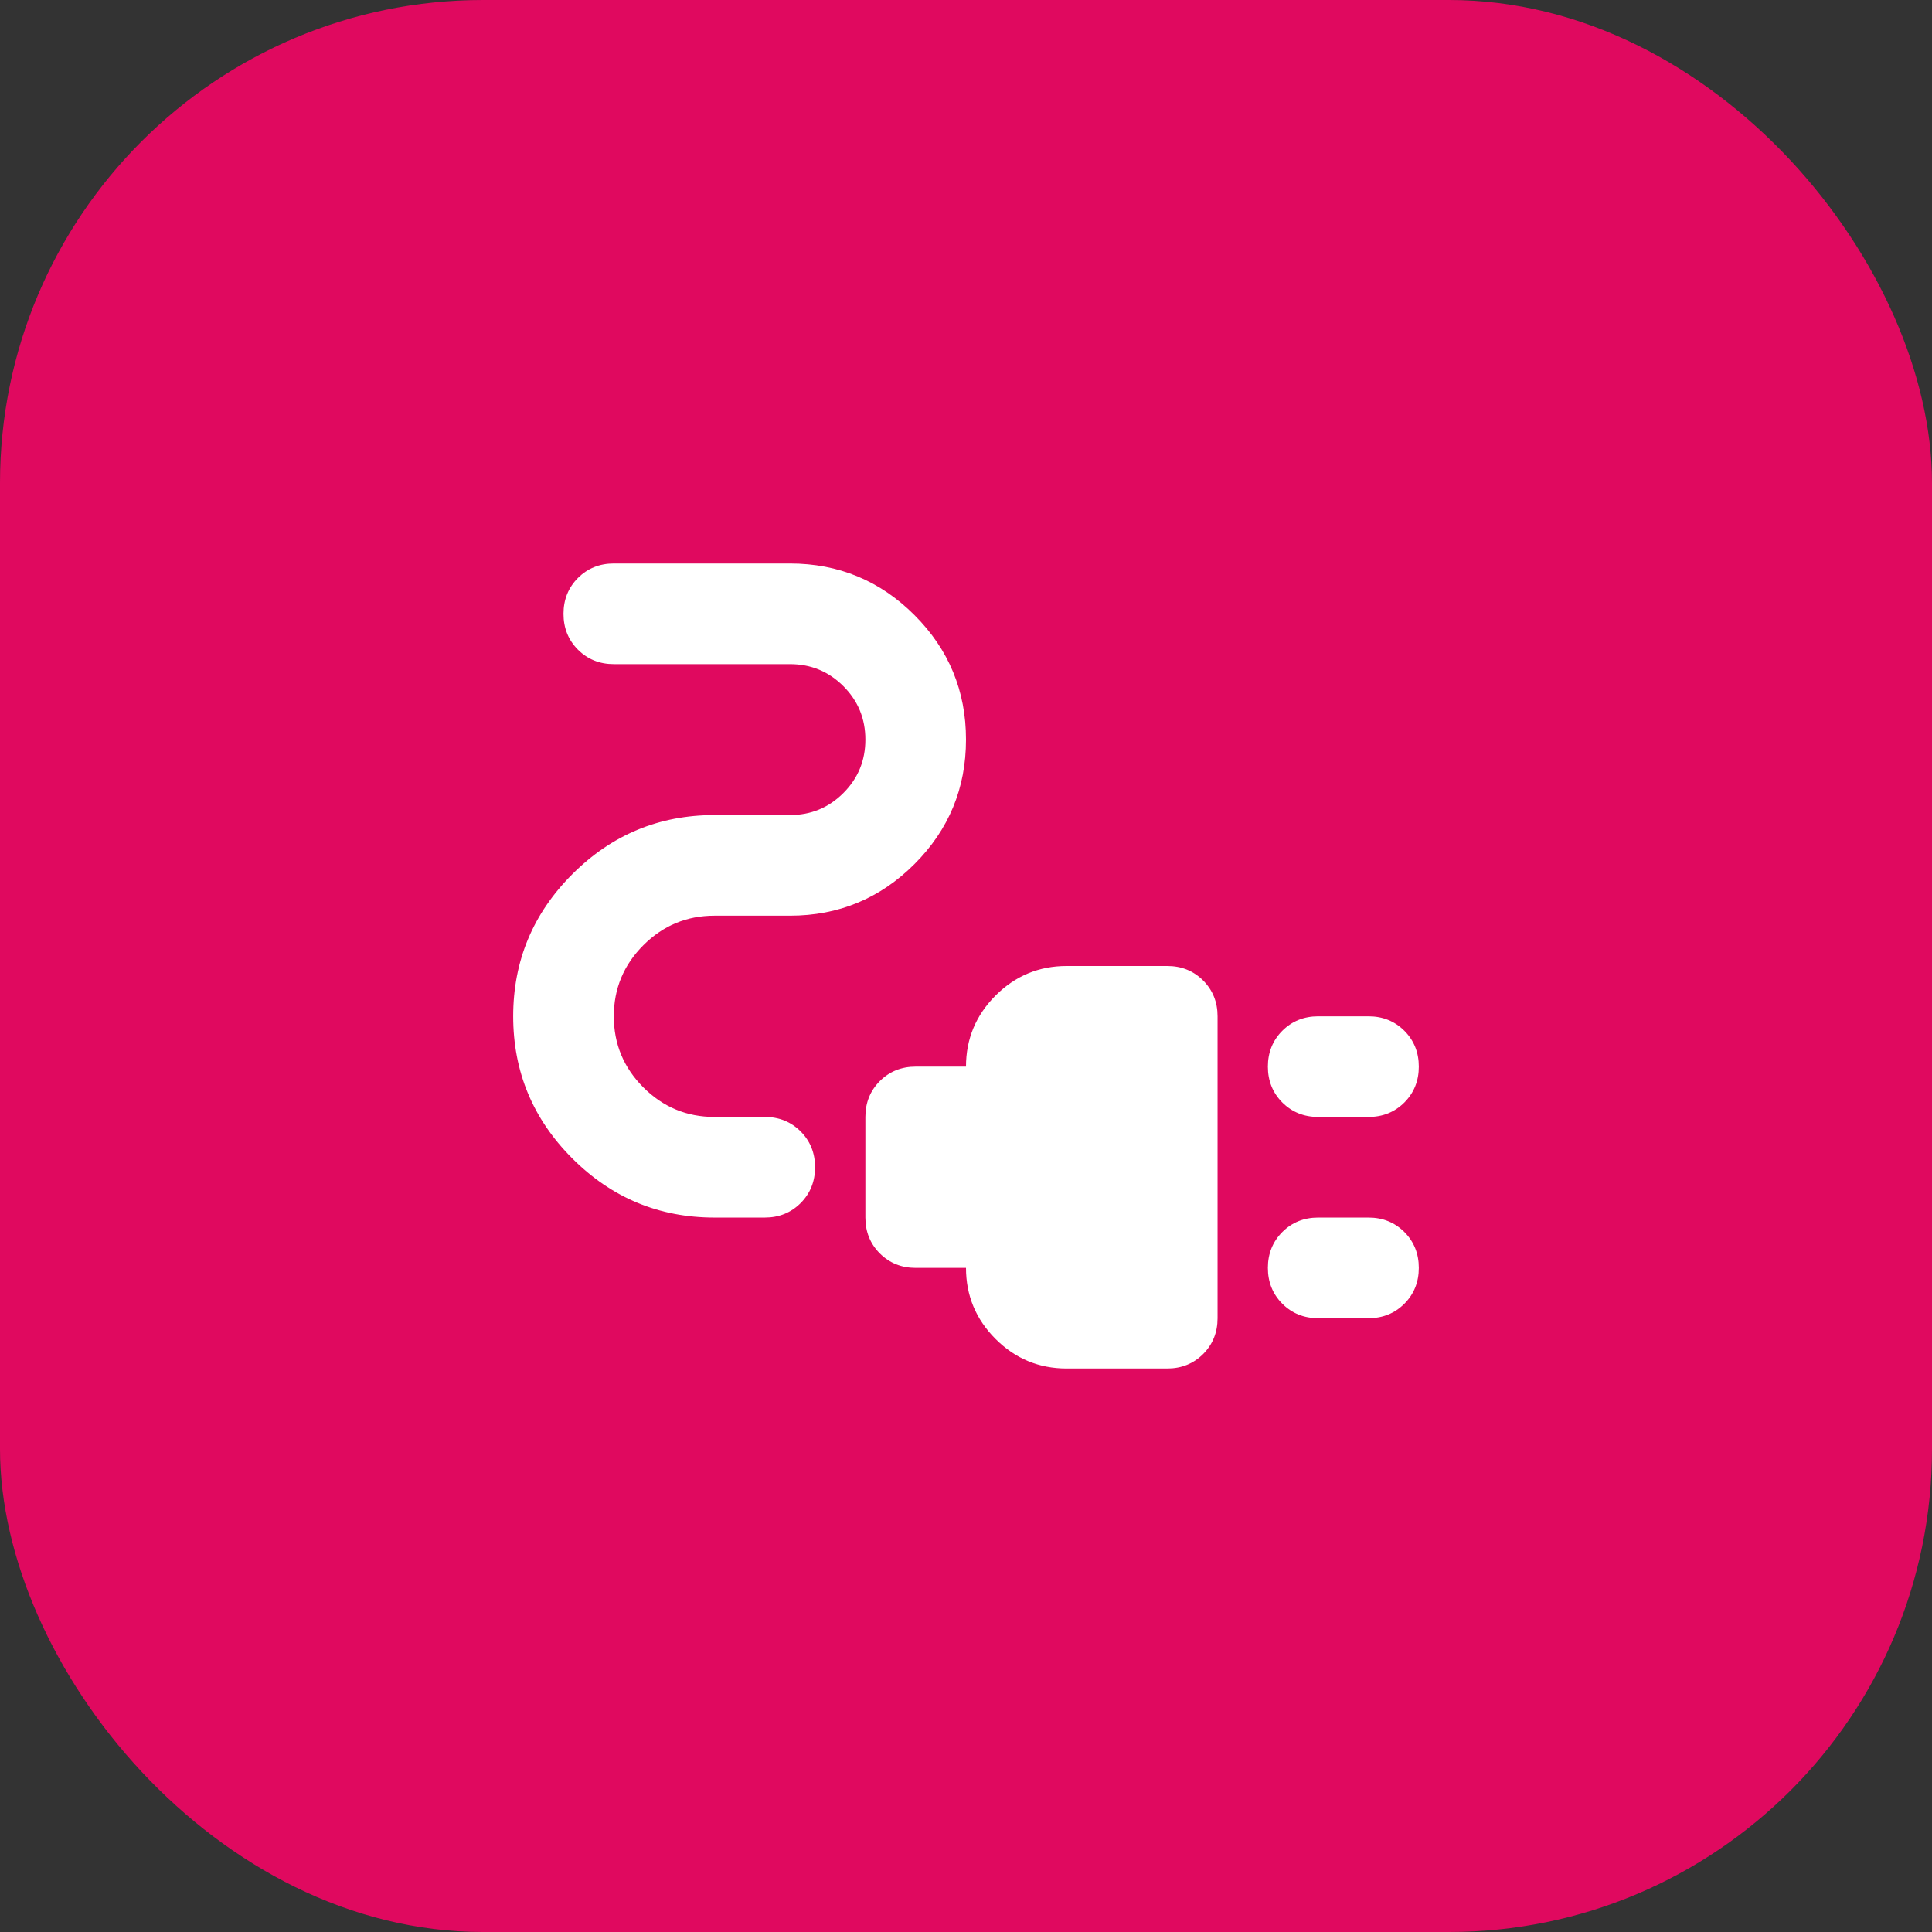 <svg width="48" height="48" viewBox="0 0 48 48" fill="none" xmlns="http://www.w3.org/2000/svg">
<rect x="0" y="0" width="48" height="48" fill="#333333" stroke="none"/>
<rect width="48" height="48" rx="12" fill="#E0095F"/>
<mask id="mask0_2_44" style="mask-type:alpha" maskUnits="userSpaceOnUse" x="9" y="9" width="30" height="30">
<rect x="9" y="9" width="30" height="30" fill="#D9D9D9"/>
</mask>
<g mask="url(#mask0_2_44)">
<path d="M32.75 27.75C32.396 27.75 32.099 27.63 31.859 27.391C31.62 27.151 31.5 26.854 31.5 26.5C31.5 26.146 31.62 25.849 31.859 25.609C32.099 25.37 32.396 25.25 32.75 25.25H34C34.354 25.25 34.651 25.37 34.891 25.609C35.13 25.849 35.25 26.146 35.25 26.5C35.25 26.854 35.13 27.151 34.891 27.391C34.651 27.63 34.354 27.75 34 27.75H32.75ZM32.75 32.75C32.396 32.75 32.099 32.63 31.859 32.391C31.62 32.151 31.5 31.854 31.5 31.5C31.5 31.146 31.62 30.849 31.859 30.609C32.099 30.37 32.396 30.25 32.75 30.25H34C34.354 30.25 34.651 30.37 34.891 30.609C35.13 30.849 35.25 31.146 35.25 31.5C35.25 31.854 35.13 32.151 34.891 32.391C34.651 32.63 34.354 32.75 34 32.75H32.75ZM26.5 34C25.812 34 25.224 33.755 24.734 33.266C24.245 32.776 24 32.188 24 31.5H22.75C22.396 31.5 22.099 31.38 21.859 31.141C21.62 30.901 21.5 30.604 21.5 30.25V27.75C21.5 27.396 21.62 27.099 21.859 26.859C22.099 26.62 22.396 26.5 22.75 26.5H24C24 25.812 24.245 25.224 24.734 24.734C25.224 24.245 25.812 24 26.5 24H29C29.354 24 29.651 24.12 29.891 24.359C30.13 24.599 30.25 24.896 30.25 25.25V32.75C30.25 33.104 30.13 33.401 29.891 33.641C29.651 33.88 29.354 34 29 34H26.5ZM17.75 30.25C16.375 30.25 15.198 29.76 14.219 28.781C13.24 27.802 12.75 26.625 12.75 25.25C12.75 23.875 13.24 22.698 14.219 21.719C15.198 20.74 16.375 20.25 17.75 20.25H19.625C20.146 20.25 20.588 20.068 20.953 19.703C21.318 19.338 21.5 18.896 21.5 18.375C21.5 17.854 21.318 17.412 20.953 17.047C20.588 16.682 20.146 16.5 19.625 16.5H15.25C14.896 16.5 14.599 16.38 14.359 16.141C14.12 15.901 14 15.604 14 15.25C14 14.896 14.12 14.599 14.359 14.359C14.599 14.12 14.896 14 15.25 14H19.625C20.833 14 21.865 14.427 22.719 15.281C23.573 16.135 24 17.167 24 18.375C24 19.583 23.573 20.615 22.719 21.469C21.865 22.323 20.833 22.75 19.625 22.75H17.75C17.062 22.75 16.474 22.995 15.984 23.484C15.495 23.974 15.25 24.562 15.25 25.25C15.25 25.938 15.495 26.526 15.984 27.016C16.474 27.505 17.062 27.75 17.75 27.75H19C19.354 27.75 19.651 27.87 19.891 28.109C20.13 28.349 20.25 28.646 20.25 29C20.25 29.354 20.13 29.651 19.891 29.891C19.651 30.13 19.354 30.25 19 30.25H17.75Z" fill="white"/>
</g>
</svg>
